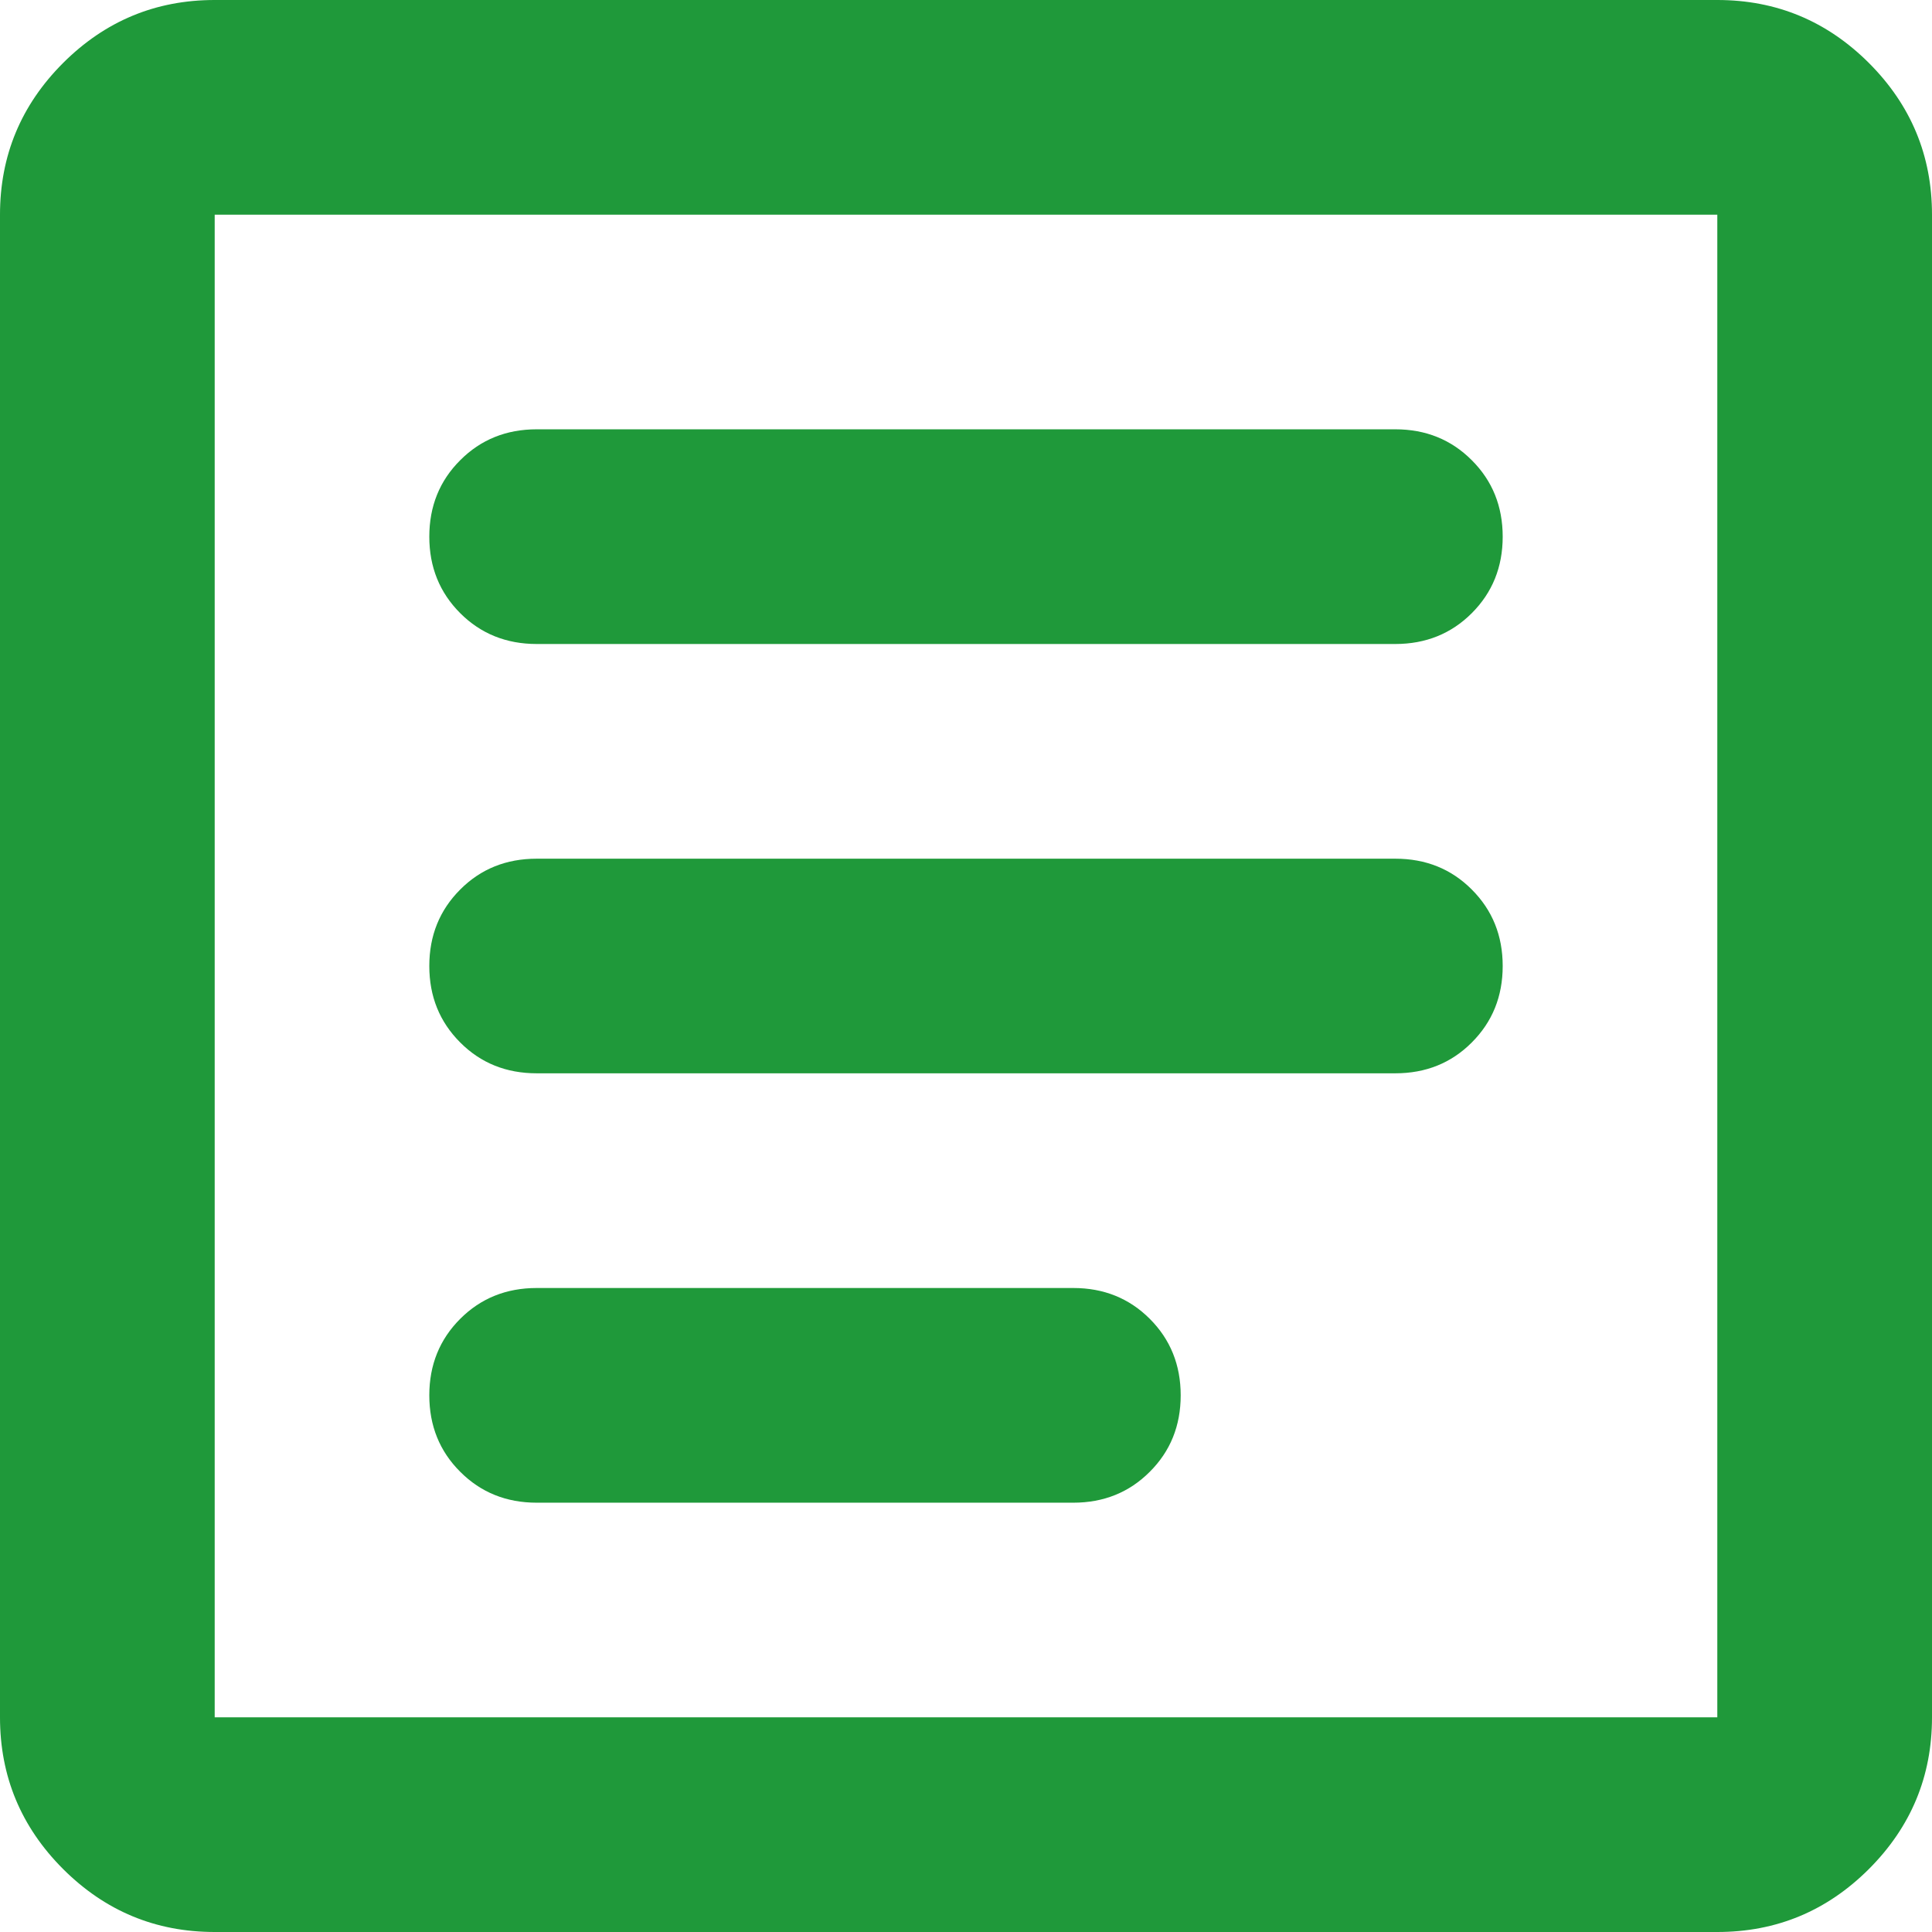 <?xml version="1.0" encoding="UTF-8"?>
<svg xmlns="http://www.w3.org/2000/svg" width="24" height="24" viewBox="0 0 24 24" fill="none">
  <path d="M2.667 24C1.933 24 1.306 23.739 0.783 23.217C0.261 22.694 0 22.067 0 21.333V2.667C0 1.933 0.261 1.306 0.783 0.783C1.306 0.261 1.933 0 2.667 0H21.333C22.067 0 22.694 0.261 23.217 0.783C23.739 1.306 24 1.933 24 2.667V21.333C24 22.067 23.739 22.694 23.217 23.217C22.694 23.739 22.067 24 21.333 24H2.667ZM2.667 21.333H21.333V2.667H2.667V21.333ZM6.667 18.667H13.333C13.711 18.667 14.028 18.539 14.283 18.283C14.539 18.028 14.667 17.711 14.667 17.333C14.667 16.956 14.539 16.639 14.283 16.383C14.028 16.128 13.711 16 13.333 16H6.667C6.289 16 5.972 16.128 5.717 16.383C5.461 16.639 5.333 16.956 5.333 17.333C5.333 17.711 5.461 18.028 5.717 18.283C5.972 18.539 6.289 18.667 6.667 18.667ZM6.667 13.333H17.333C17.711 13.333 18.028 13.206 18.283 12.95C18.539 12.694 18.667 12.378 18.667 12C18.667 11.622 18.539 11.306 18.283 11.05C18.028 10.794 17.711 10.667 17.333 10.667H6.667C6.289 10.667 5.972 10.794 5.717 11.05C5.461 11.306 5.333 11.622 5.333 12C5.333 12.378 5.461 12.694 5.717 12.95C5.972 13.206 6.289 13.333 6.667 13.333ZM6.667 8H17.333C17.711 8 18.028 7.872 18.283 7.617C18.539 7.361 18.667 7.044 18.667 6.667C18.667 6.289 18.539 5.972 18.283 5.717C18.028 5.461 17.711 5.333 17.333 5.333H6.667C6.289 5.333 5.972 5.461 5.717 5.717C5.461 5.972 5.333 6.289 5.333 6.667C5.333 7.044 5.461 7.361 5.717 7.617C5.972 7.872 6.289 8 6.667 8Z" fill="#1F993A"></path>
</svg>
